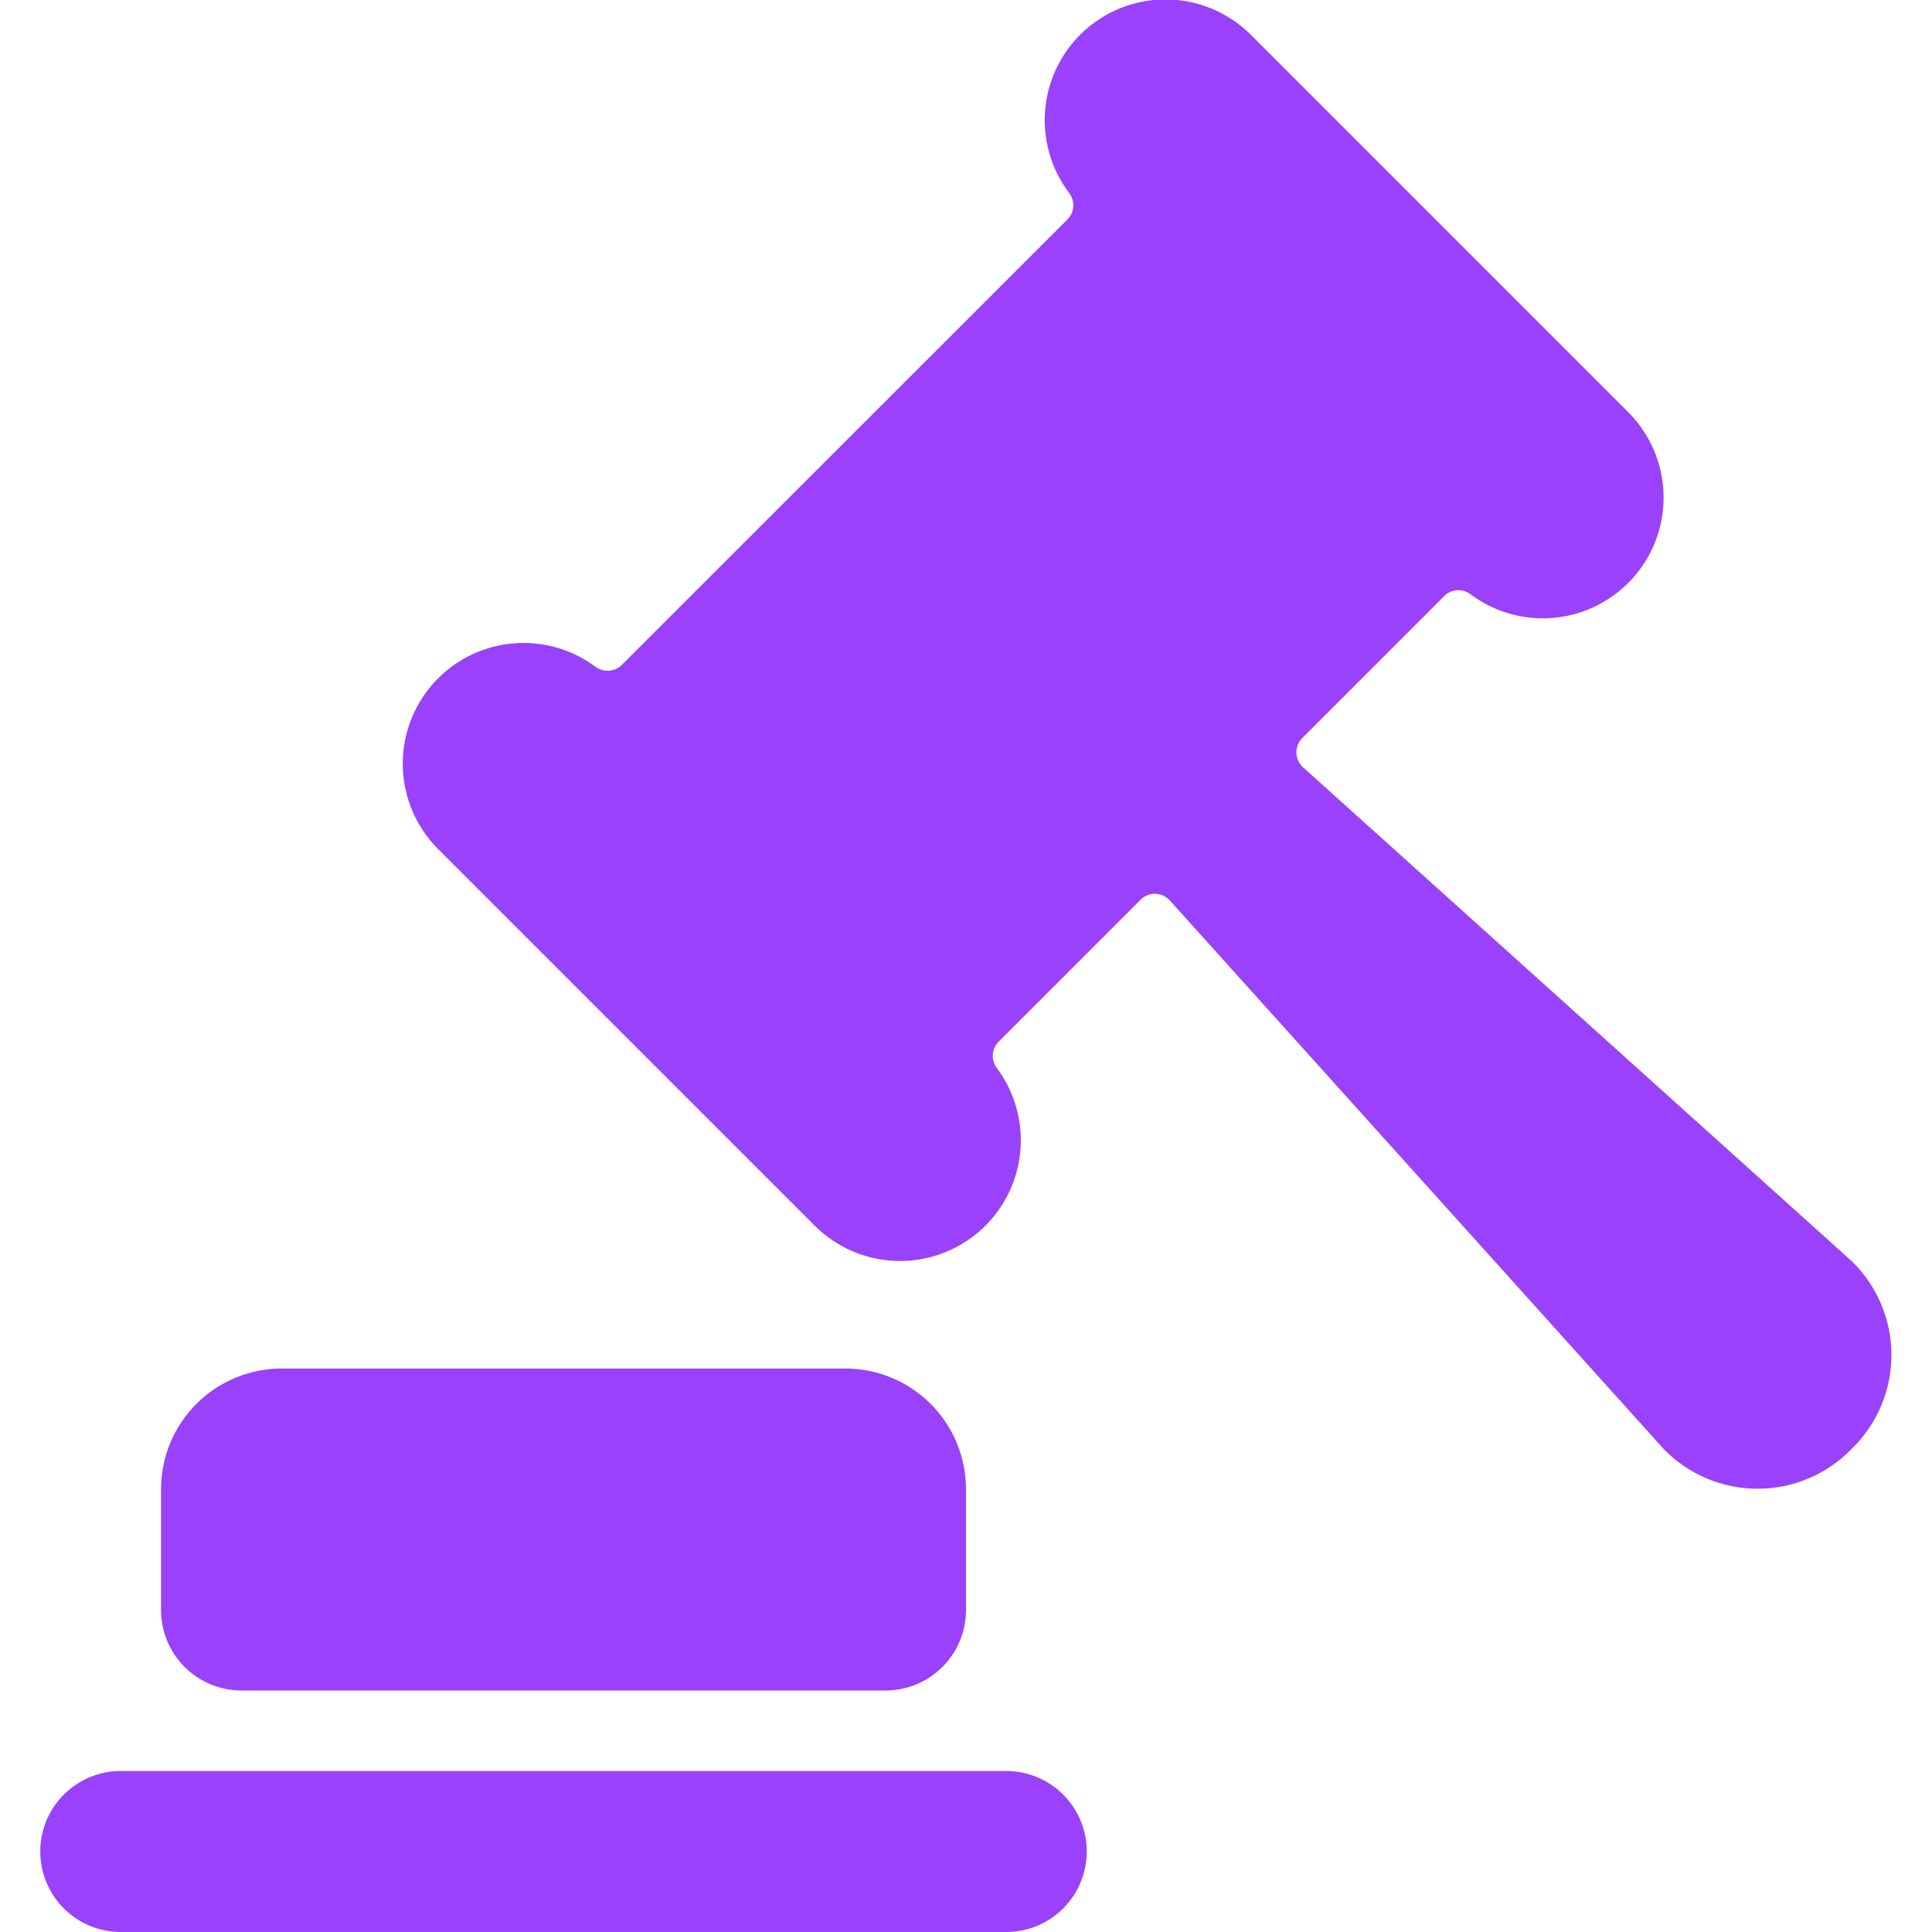 <svg width="50" height="50" viewBox="0 0 50 50" fill="none" xmlns="http://www.w3.org/2000/svg">
<g clip-path="url(#clip0_33_285)">
<path d="M6.25 43.75H22.917C23.469 43.75 23.999 43.531 24.39 43.14C24.781 42.749 25 42.219 25 41.667V38.542C25 37.713 24.671 36.918 24.085 36.332C23.499 35.746 22.704 35.417 21.875 35.417H7.292C6.463 35.417 5.668 35.746 5.082 36.332C4.496 36.918 4.167 37.713 4.167 38.542V41.667C4.167 42.219 4.386 42.749 4.777 43.14C5.168 43.531 5.698 43.75 6.25 43.75Z" fill="#9A41FC"/>
<path d="M47.917 37.5C48.244 37.185 48.504 36.807 48.681 36.389C48.859 35.971 48.95 35.521 48.95 35.067C48.95 34.612 48.859 34.163 48.681 33.745C48.504 33.327 48.244 32.949 47.917 32.633L33.721 19.856C33.669 19.809 33.627 19.751 33.597 19.687C33.568 19.623 33.552 19.554 33.55 19.483C33.548 19.413 33.561 19.343 33.587 19.277C33.613 19.212 33.652 19.152 33.702 19.102L37.375 15.427C37.464 15.338 37.582 15.285 37.707 15.276C37.832 15.267 37.956 15.304 38.056 15.379C38.689 15.853 39.478 16.069 40.263 15.984C41.049 15.9 41.774 15.52 42.291 14.923C42.808 14.326 43.08 13.554 43.052 12.765C43.023 11.975 42.697 11.225 42.138 10.667L32.386 0.915C31.828 0.35 31.076 0.018 30.283 -0.012C29.49 -0.043 28.715 0.229 28.115 0.749C27.515 1.269 27.136 1.998 27.054 2.787C26.972 3.577 27.193 4.368 27.673 5C27.748 5.1 27.785 5.224 27.776 5.349C27.767 5.473 27.714 5.591 27.625 5.679L16.094 17.206C16.005 17.295 15.887 17.349 15.762 17.358C15.637 17.367 15.513 17.331 15.413 17.256C14.78 16.786 13.993 16.572 13.209 16.658C12.425 16.743 11.703 17.122 11.187 17.718C10.67 18.314 10.398 19.083 10.425 19.871C10.452 20.659 10.776 21.407 11.331 21.967L21.083 31.719C21.642 32.278 22.392 32.604 23.181 32.633C23.971 32.661 24.742 32.389 25.34 31.872C25.937 31.355 26.316 30.63 26.401 29.845C26.486 29.059 26.269 28.27 25.796 27.637C25.721 27.537 25.685 27.413 25.694 27.289C25.703 27.164 25.757 27.047 25.846 26.958L29.519 23.283C29.569 23.233 29.629 23.194 29.694 23.168C29.76 23.142 29.831 23.129 29.901 23.131C29.972 23.133 30.042 23.149 30.106 23.179C30.17 23.209 30.228 23.251 30.275 23.304L43.056 37.5C43.372 37.826 43.749 38.085 44.167 38.261C44.584 38.438 45.033 38.529 45.486 38.529C45.94 38.529 46.389 38.438 46.806 38.261C47.224 38.085 47.601 37.826 47.917 37.5Z" fill="#9A41FC"/>
<path d="M26.042 45.833H3.125C2.573 45.833 2.043 46.053 1.652 46.444C1.261 46.834 1.042 47.364 1.042 47.917C1.042 48.469 1.261 48.999 1.652 49.39C2.043 49.781 2.573 50 3.125 50H26.042C26.594 50 27.124 49.781 27.515 49.39C27.906 48.999 28.125 48.469 28.125 47.917C28.125 47.364 27.906 46.834 27.515 46.444C27.124 46.053 26.594 45.833 26.042 45.833Z" fill="#9A41FC"/>
</g>
<defs>
<clipPath id="clip0_33_285">
<rect width="50" height="50" fill="white"/>
</clipPath>
</defs>
</svg>
